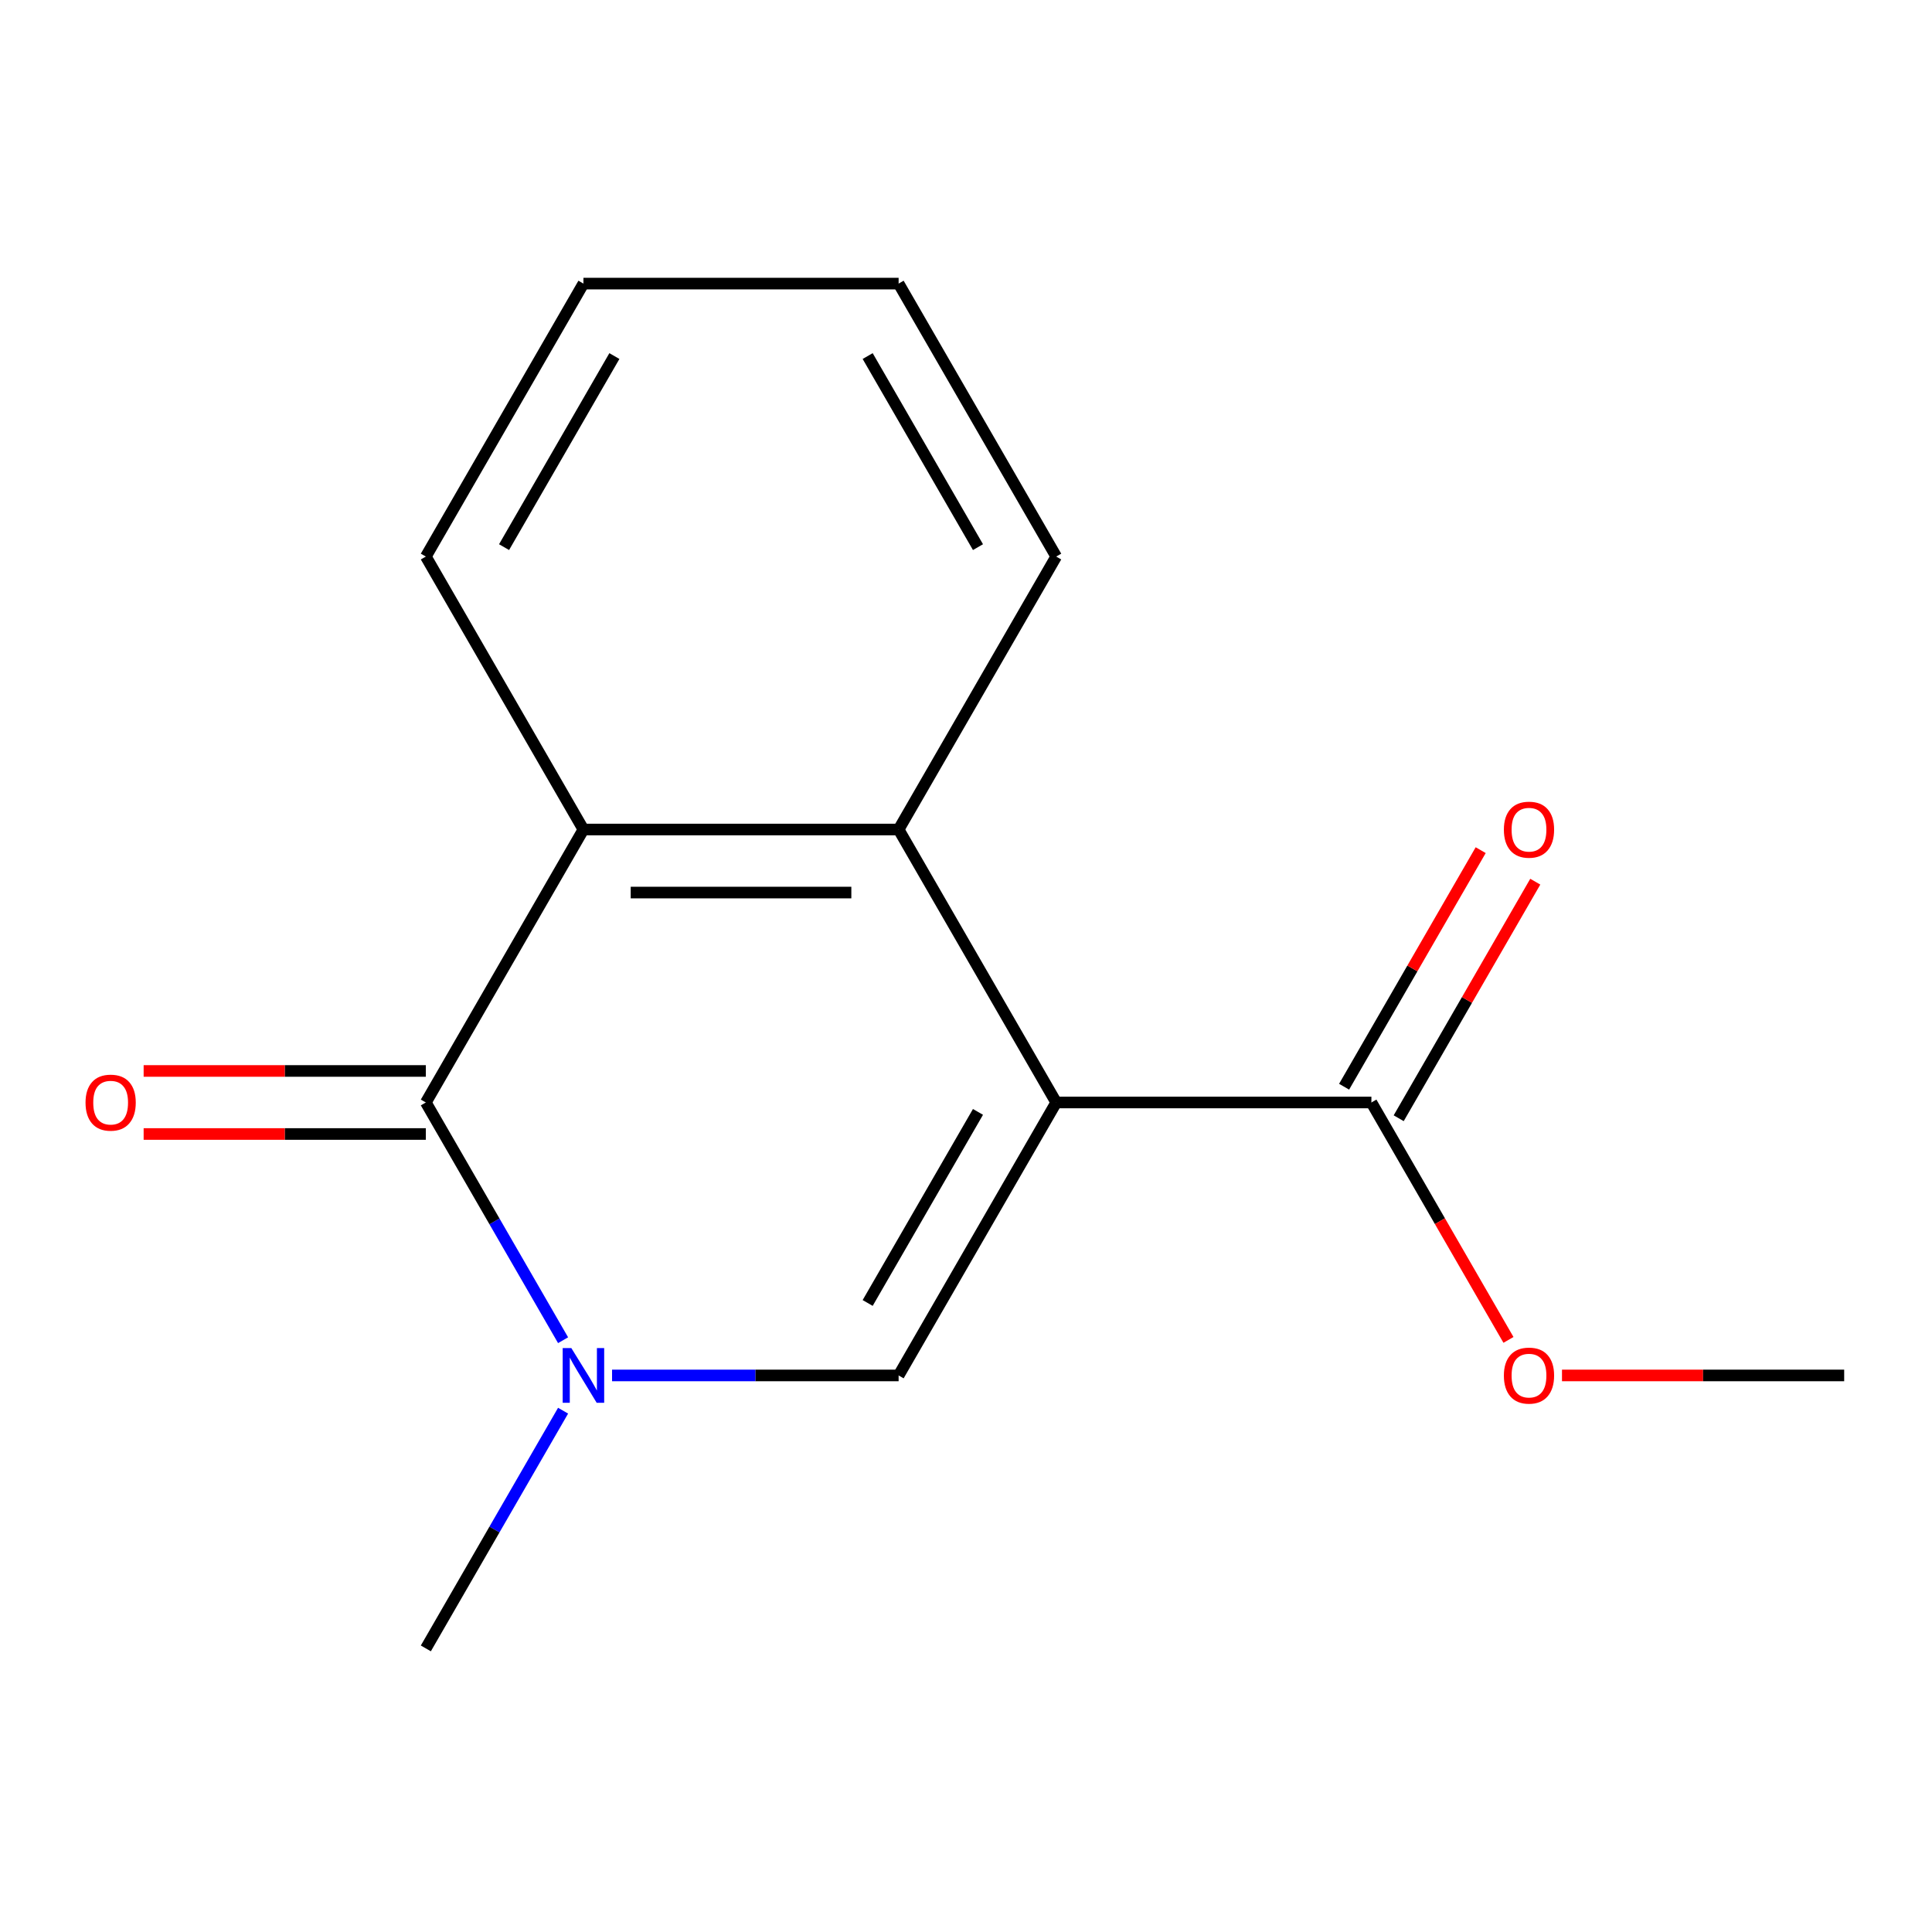 <?xml version='1.0' encoding='iso-8859-1'?>
<svg version='1.1' baseProfile='full'
              xmlns='http://www.w3.org/2000/svg'
                      xmlns:rdkit='http://www.rdkit.org/xml'
                      xmlns:xlink='http://www.w3.org/1999/xlink'
                  xml:space='preserve'
width='1000px' height='1000px' viewBox='0 0 1000 1000'>
<!-- END OF HEADER -->
<rect style='opacity:1.0;fill:#FFFFFF;stroke:none' width='1000' height='1000' x='0' y='0'> </rect>
<path class='bond-0' d='M 546.693,570.642 L 465.123,711.926' style='fill:none;fill-rule:evenodd;stroke:#000000;stroke-width:6px;stroke-linecap:butt;stroke-linejoin:miter;stroke-opacity:1' />
<path class='bond-0' d='M 506.201,575.521 L 449.102,674.419' style='fill:none;fill-rule:evenodd;stroke:#000000;stroke-width:6px;stroke-linecap:butt;stroke-linejoin:miter;stroke-opacity:1' />
<path class='bond-3' d='M 546.693,570.642 L 465.123,429.358' style='fill:none;fill-rule:evenodd;stroke:#000000;stroke-width:6px;stroke-linecap:butt;stroke-linejoin:miter;stroke-opacity:1' />
<path class='bond-5' d='M 546.693,570.642 L 709.834,570.642' style='fill:none;fill-rule:evenodd;stroke:#000000;stroke-width:6px;stroke-linecap:butt;stroke-linejoin:miter;stroke-opacity:1' />
<path class='bond-1' d='M 465.123,711.926 L 390.962,711.926' style='fill:none;fill-rule:evenodd;stroke:#000000;stroke-width:6px;stroke-linecap:butt;stroke-linejoin:miter;stroke-opacity:1' />
<path class='bond-1' d='M 390.962,711.926 L 316.801,711.926' style='fill:none;fill-rule:evenodd;stroke:#0000FF;stroke-width:6px;stroke-linecap:butt;stroke-linejoin:miter;stroke-opacity:1' />
<path class='bond-9' d='M 291.452,730.165 L 255.932,791.688' style='fill:none;fill-rule:evenodd;stroke:#0000FF;stroke-width:6px;stroke-linecap:butt;stroke-linejoin:miter;stroke-opacity:1' />
<path class='bond-9' d='M 255.932,791.688 L 220.412,853.21' style='fill:none;fill-rule:evenodd;stroke:#000000;stroke-width:6px;stroke-linecap:butt;stroke-linejoin:miter;stroke-opacity:1' />
<path class='bond-15' d='M 291.452,693.688 L 255.932,632.165' style='fill:none;fill-rule:evenodd;stroke:#0000FF;stroke-width:6px;stroke-linecap:butt;stroke-linejoin:miter;stroke-opacity:1' />
<path class='bond-15' d='M 255.932,632.165 L 220.412,570.642' style='fill:none;fill-rule:evenodd;stroke:#000000;stroke-width:6px;stroke-linecap:butt;stroke-linejoin:miter;stroke-opacity:1' />
<path class='bond-2' d='M 220.412,570.642 L 301.982,429.358' style='fill:none;fill-rule:evenodd;stroke:#000000;stroke-width:6px;stroke-linecap:butt;stroke-linejoin:miter;stroke-opacity:1' />
<path class='bond-6' d='M 220.412,554.328 L 147.38,554.328' style='fill:none;fill-rule:evenodd;stroke:#000000;stroke-width:6px;stroke-linecap:butt;stroke-linejoin:miter;stroke-opacity:1' />
<path class='bond-6' d='M 147.38,554.328 L 74.349,554.328' style='fill:none;fill-rule:evenodd;stroke:#FF0000;stroke-width:6px;stroke-linecap:butt;stroke-linejoin:miter;stroke-opacity:1' />
<path class='bond-6' d='M 220.412,586.956 L 147.38,586.956' style='fill:none;fill-rule:evenodd;stroke:#000000;stroke-width:6px;stroke-linecap:butt;stroke-linejoin:miter;stroke-opacity:1' />
<path class='bond-6' d='M 147.38,586.956 L 74.349,586.956' style='fill:none;fill-rule:evenodd;stroke:#FF0000;stroke-width:6px;stroke-linecap:butt;stroke-linejoin:miter;stroke-opacity:1' />
<path class='bond-4' d='M 465.123,429.358 L 301.982,429.358' style='fill:none;fill-rule:evenodd;stroke:#000000;stroke-width:6px;stroke-linecap:butt;stroke-linejoin:miter;stroke-opacity:1' />
<path class='bond-4' d='M 440.652,461.986 L 326.453,461.986' style='fill:none;fill-rule:evenodd;stroke:#000000;stroke-width:6px;stroke-linecap:butt;stroke-linejoin:miter;stroke-opacity:1' />
<path class='bond-10' d='M 465.123,429.358 L 546.693,288.074' style='fill:none;fill-rule:evenodd;stroke:#000000;stroke-width:6px;stroke-linecap:butt;stroke-linejoin:miter;stroke-opacity:1' />
<path class='bond-11' d='M 301.982,429.358 L 220.412,288.074' style='fill:none;fill-rule:evenodd;stroke:#000000;stroke-width:6px;stroke-linecap:butt;stroke-linejoin:miter;stroke-opacity:1' />
<path class='bond-7' d='M 723.963,578.799 L 759.31,517.576' style='fill:none;fill-rule:evenodd;stroke:#000000;stroke-width:6px;stroke-linecap:butt;stroke-linejoin:miter;stroke-opacity:1' />
<path class='bond-7' d='M 759.31,517.576 L 794.657,456.354' style='fill:none;fill-rule:evenodd;stroke:#FF0000;stroke-width:6px;stroke-linecap:butt;stroke-linejoin:miter;stroke-opacity:1' />
<path class='bond-7' d='M 695.706,562.485 L 731.053,501.262' style='fill:none;fill-rule:evenodd;stroke:#000000;stroke-width:6px;stroke-linecap:butt;stroke-linejoin:miter;stroke-opacity:1' />
<path class='bond-7' d='M 731.053,501.262 L 766.4,440.039' style='fill:none;fill-rule:evenodd;stroke:#FF0000;stroke-width:6px;stroke-linecap:butt;stroke-linejoin:miter;stroke-opacity:1' />
<path class='bond-8' d='M 709.834,570.642 L 745.308,632.085' style='fill:none;fill-rule:evenodd;stroke:#000000;stroke-width:6px;stroke-linecap:butt;stroke-linejoin:miter;stroke-opacity:1' />
<path class='bond-8' d='M 745.308,632.085 L 780.782,693.528' style='fill:none;fill-rule:evenodd;stroke:#FF0000;stroke-width:6px;stroke-linecap:butt;stroke-linejoin:miter;stroke-opacity:1' />
<path class='bond-12' d='M 808.483,711.926 L 881.514,711.926' style='fill:none;fill-rule:evenodd;stroke:#FF0000;stroke-width:6px;stroke-linecap:butt;stroke-linejoin:miter;stroke-opacity:1' />
<path class='bond-12' d='M 881.514,711.926 L 954.545,711.926' style='fill:none;fill-rule:evenodd;stroke:#000000;stroke-width:6px;stroke-linecap:butt;stroke-linejoin:miter;stroke-opacity:1' />
<path class='bond-14' d='M 546.693,288.074 L 465.123,146.79' style='fill:none;fill-rule:evenodd;stroke:#000000;stroke-width:6px;stroke-linecap:butt;stroke-linejoin:miter;stroke-opacity:1' />
<path class='bond-14' d='M 506.201,283.195 L 449.102,184.296' style='fill:none;fill-rule:evenodd;stroke:#000000;stroke-width:6px;stroke-linecap:butt;stroke-linejoin:miter;stroke-opacity:1' />
<path class='bond-16' d='M 220.412,288.074 L 301.982,146.79' style='fill:none;fill-rule:evenodd;stroke:#000000;stroke-width:6px;stroke-linecap:butt;stroke-linejoin:miter;stroke-opacity:1' />
<path class='bond-16' d='M 260.904,283.195 L 318.003,184.296' style='fill:none;fill-rule:evenodd;stroke:#000000;stroke-width:6px;stroke-linecap:butt;stroke-linejoin:miter;stroke-opacity:1' />
<path class='bond-13' d='M 301.982,146.79 L 465.123,146.79' style='fill:none;fill-rule:evenodd;stroke:#000000;stroke-width:6px;stroke-linecap:butt;stroke-linejoin:miter;stroke-opacity:1' />
<path  class='atom-2' d='M 295.722 697.766
L 305.002 712.766
Q 305.922 714.246, 307.402 716.926
Q 308.882 719.606, 308.962 719.766
L 308.962 697.766
L 312.722 697.766
L 312.722 726.086
L 308.842 726.086
L 298.882 709.686
Q 297.722 707.766, 296.482 705.566
Q 295.282 703.366, 294.922 702.686
L 294.922 726.086
L 291.242 726.086
L 291.242 697.766
L 295.722 697.766
' fill='#0000FF'/>
<path  class='atom-7' d='M 44.271 570.722
Q 44.271 563.922, 47.631 560.122
Q 50.991 556.322, 57.271 556.322
Q 63.551 556.322, 66.911 560.122
Q 70.271 563.922, 70.271 570.722
Q 70.271 577.602, 66.871 581.522
Q 63.471 585.402, 57.271 585.402
Q 51.031 585.402, 47.631 581.522
Q 44.271 577.642, 44.271 570.722
M 57.271 582.202
Q 61.591 582.202, 63.911 579.322
Q 66.271 576.402, 66.271 570.722
Q 66.271 565.162, 63.911 562.362
Q 61.591 559.522, 57.271 559.522
Q 52.951 559.522, 50.591 562.322
Q 48.271 565.122, 48.271 570.722
Q 48.271 576.442, 50.591 579.322
Q 52.951 582.202, 57.271 582.202
' fill='#FF0000'/>
<path  class='atom-8' d='M 778.405 429.438
Q 778.405 422.638, 781.765 418.838
Q 785.125 415.038, 791.405 415.038
Q 797.685 415.038, 801.045 418.838
Q 804.405 422.638, 804.405 429.438
Q 804.405 436.318, 801.005 440.238
Q 797.605 444.118, 791.405 444.118
Q 785.165 444.118, 781.765 440.238
Q 778.405 436.358, 778.405 429.438
M 791.405 440.918
Q 795.725 440.918, 798.045 438.038
Q 800.405 435.118, 800.405 429.438
Q 800.405 423.878, 798.045 421.078
Q 795.725 418.238, 791.405 418.238
Q 787.085 418.238, 784.725 421.038
Q 782.405 423.838, 782.405 429.438
Q 782.405 435.158, 784.725 438.038
Q 787.085 440.918, 791.405 440.918
' fill='#FF0000'/>
<path  class='atom-9' d='M 778.405 712.006
Q 778.405 705.206, 781.765 701.406
Q 785.125 697.606, 791.405 697.606
Q 797.685 697.606, 801.045 701.406
Q 804.405 705.206, 804.405 712.006
Q 804.405 718.886, 801.005 722.806
Q 797.605 726.686, 791.405 726.686
Q 785.165 726.686, 781.765 722.806
Q 778.405 718.926, 778.405 712.006
M 791.405 723.486
Q 795.725 723.486, 798.045 720.606
Q 800.405 717.686, 800.405 712.006
Q 800.405 706.446, 798.045 703.646
Q 795.725 700.806, 791.405 700.806
Q 787.085 700.806, 784.725 703.606
Q 782.405 706.406, 782.405 712.006
Q 782.405 717.726, 784.725 720.606
Q 787.085 723.486, 791.405 723.486
' fill='#FF0000'/>
</svg>

